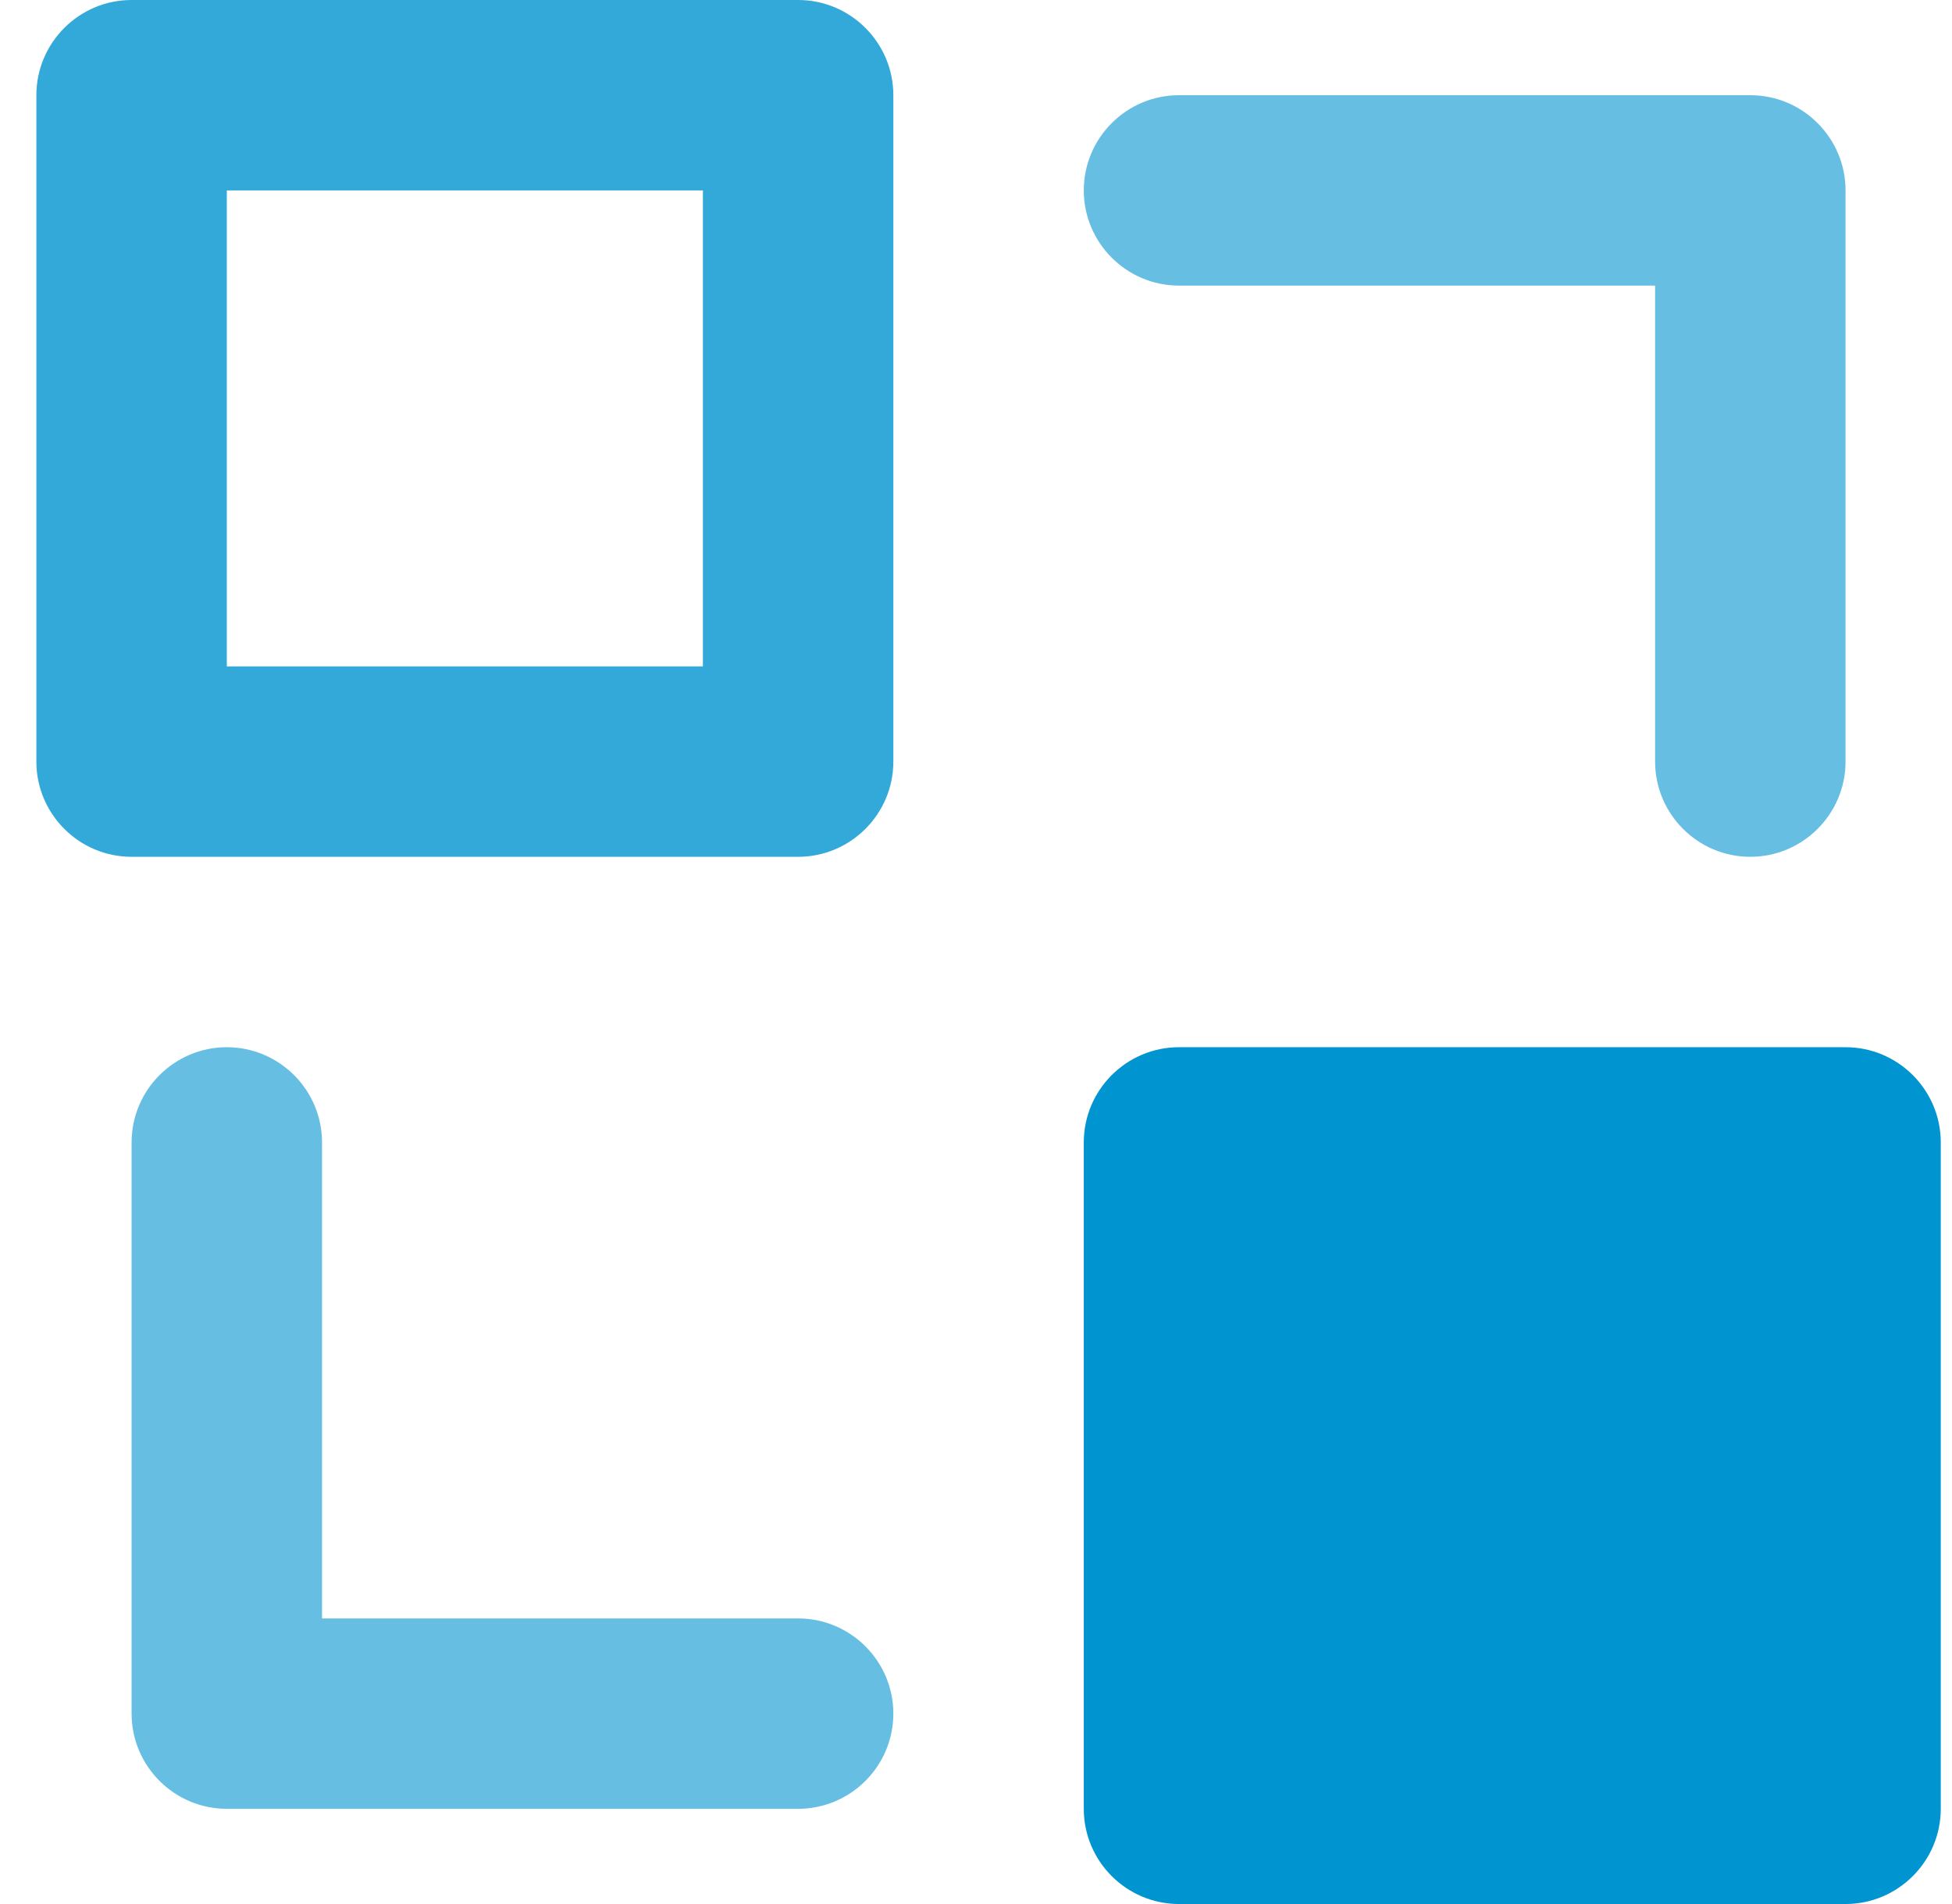 <svg width="41" height="40" viewBox="0 0 41 40" fill="none" xmlns="http://www.w3.org/2000/svg">
<g clip-path="url(#clip0_3180_1180)">
<path d="M16.764 0H2.764C1.661 0 0.764 0.898 0.764 2V16C0.764 17.102 1.661 18 2.764 18H16.764C17.866 18 18.764 17.102 18.764 16V2C18.764 0.898 17.866 0 16.764 0ZM14.764 14H4.764V4H14.764V14Z" fill="#33A9DA"/>
<path d="M38.764 22H24.764C23.661 22 22.764 22.898 22.764 24V38C22.764 39.102 23.661 40 24.764 40H38.764C39.866 40 40.764 39.102 40.764 38V24C40.764 22.898 39.866 22 38.764 22Z" fill="#0094D1"/>
<path d="M16.764 38H4.764C3.661 38 2.764 37.102 2.764 36V24C2.764 22.898 3.661 22 4.764 22C5.866 22 6.764 22.898 6.764 24V34H16.764C17.866 34 18.764 34.898 18.764 36C18.764 37.102 17.866 38 16.764 38Z" fill="#66BFE3"/>
<path d="M24.764 2H36.764C37.866 2 38.764 2.898 38.764 4V16C38.764 17.102 37.866 18 36.764 18C35.661 18 34.764 17.102 34.764 16V6H24.764C23.661 6 22.764 5.102 22.764 4C22.764 2.898 23.661 2 24.764 2Z" fill="#66BFE3"/>
</g>
<defs>
<clipPath id="clip0_3180_1180">
<rect width="40" height="40" fill="white" transform="translate(0.764)"/>
</clipPath>
</defs>
</svg>
